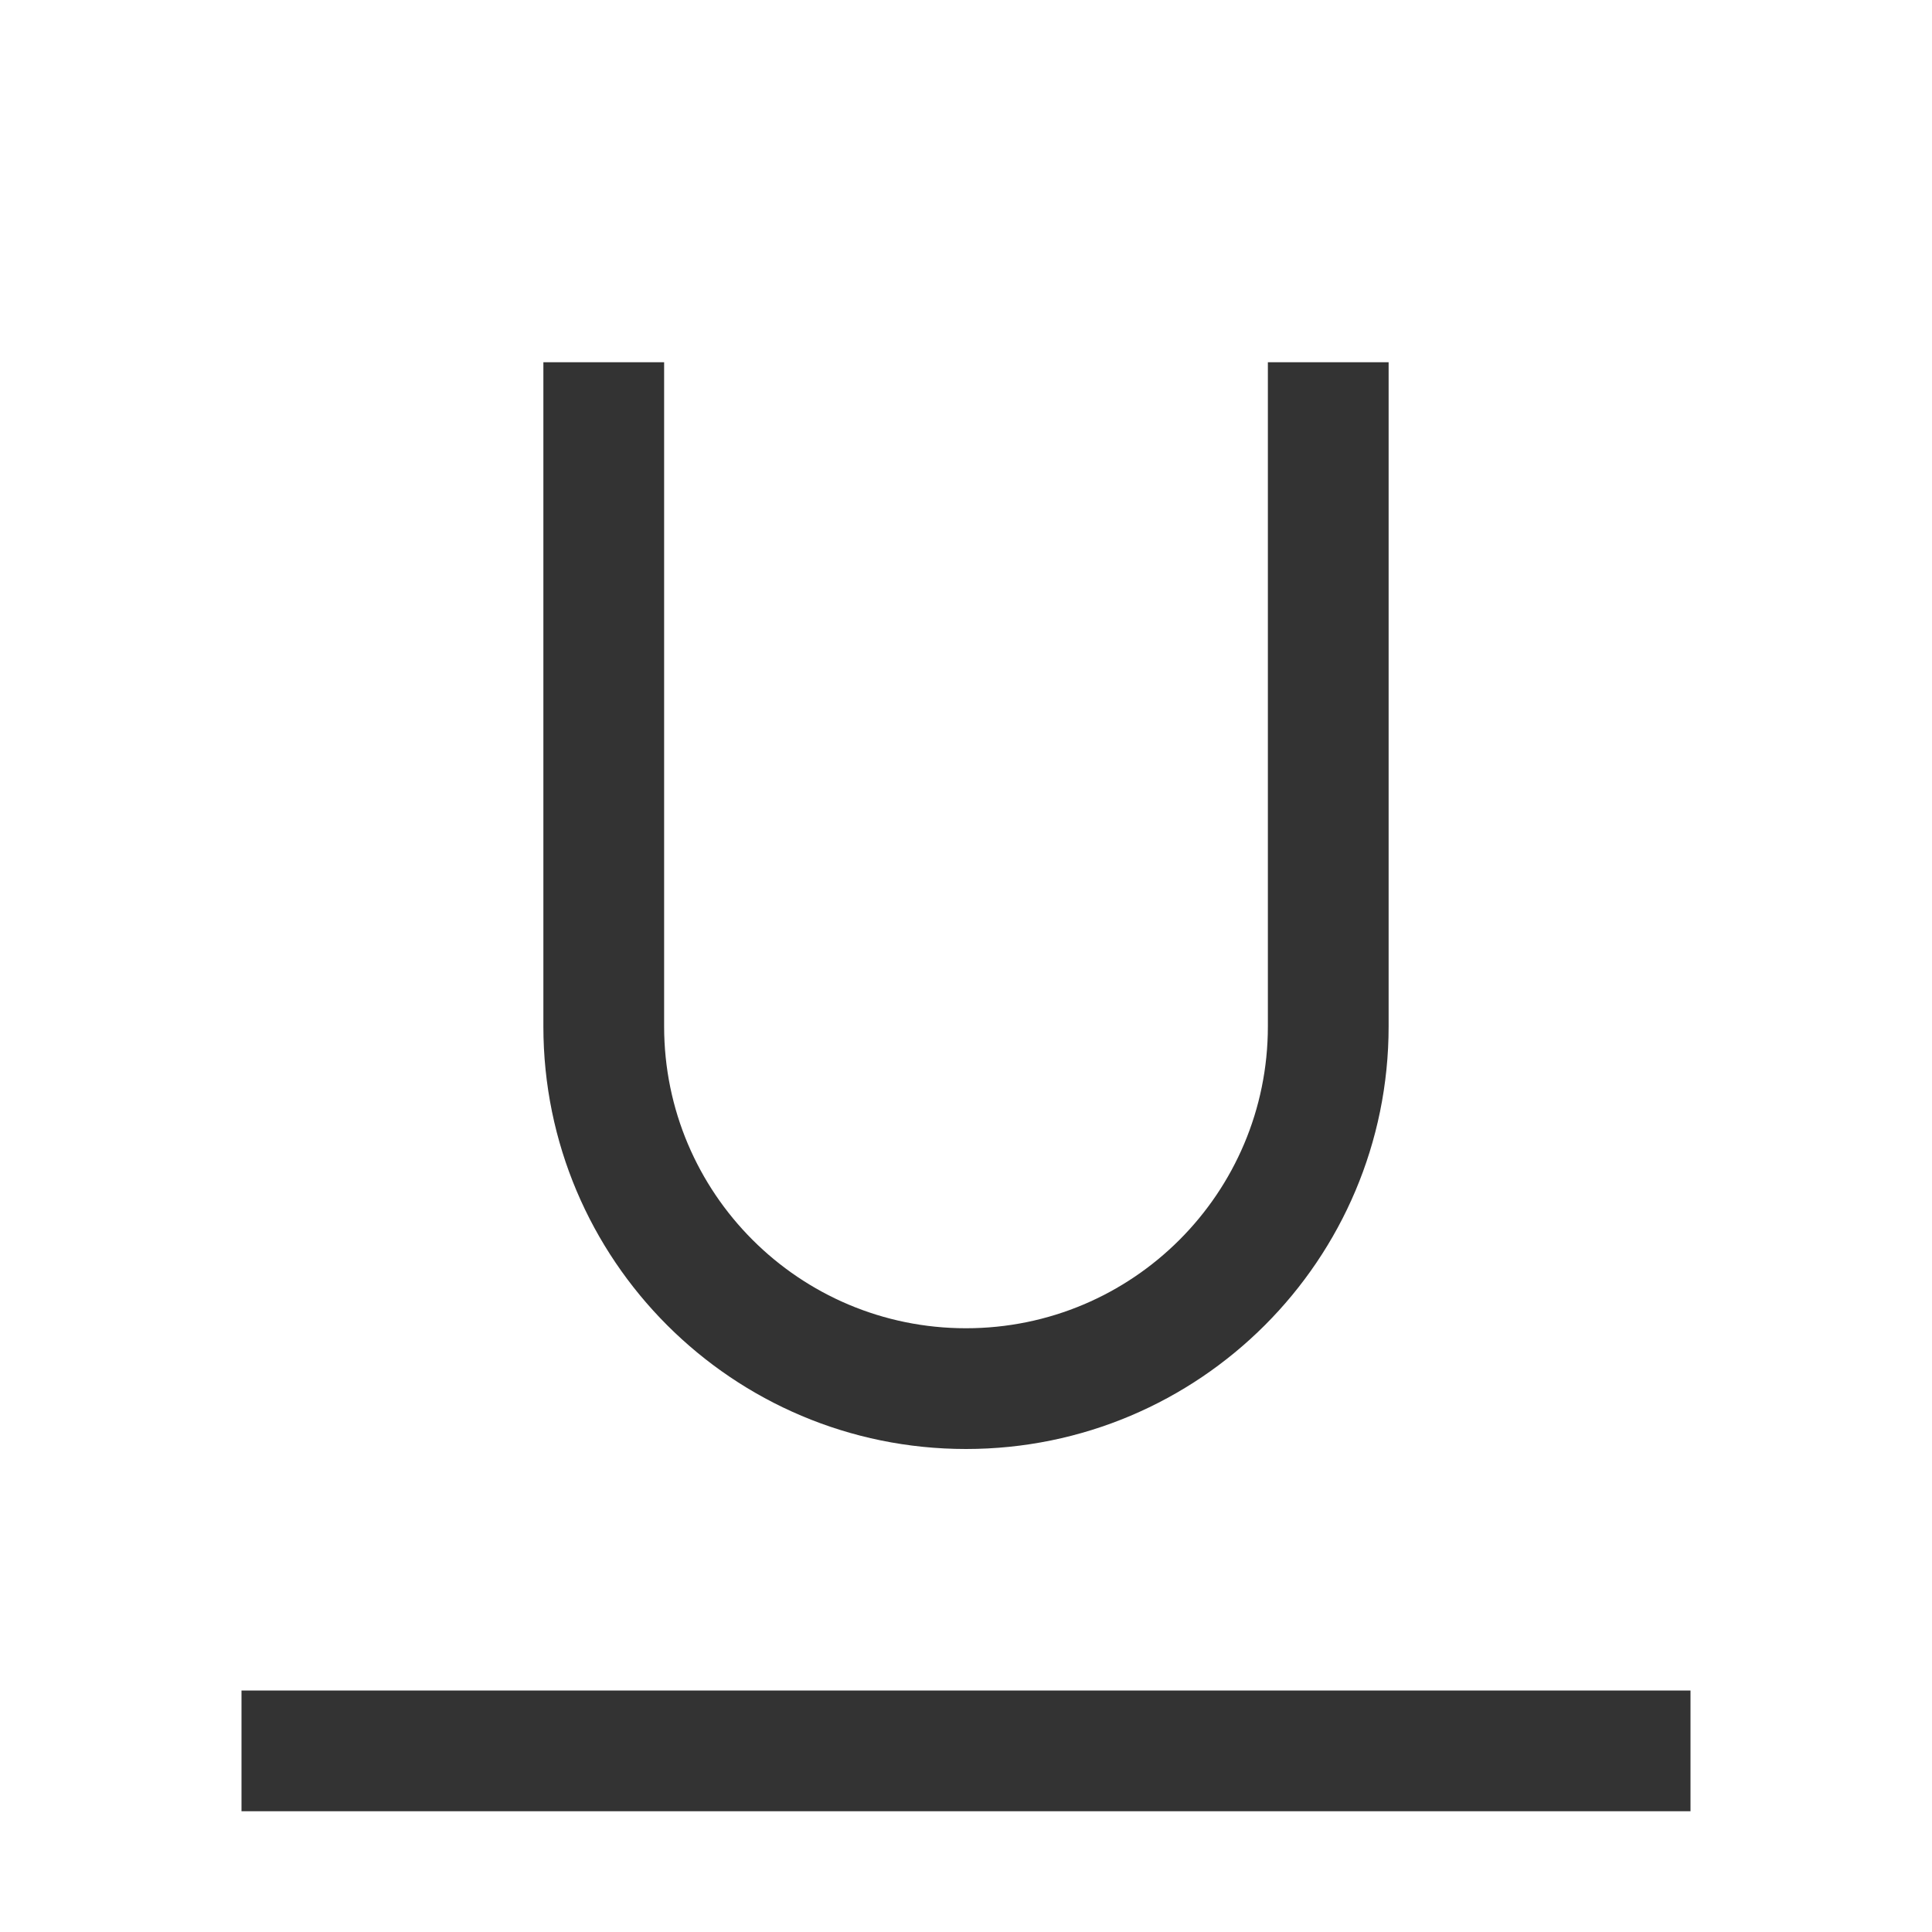 <svg width="16" height="16" viewBox="0 0 16 16" fill="none" xmlns="http://www.w3.org/2000/svg">
<path fill-rule="evenodd" clip-rule="evenodd" d="M5.5 8.5V3H4.5V8.5C4.5 10.433 6.067 12 8 12C9.933 12 11.5 10.433 11.5 8.5V3H10.5V8.5C10.5 9.881 9.381 11 8 11C6.619 11 5.5 9.881 5.5 8.5ZM2 14V15H14V14H2Z" fill="black" fill-opacity="0.8"/>
</svg>
